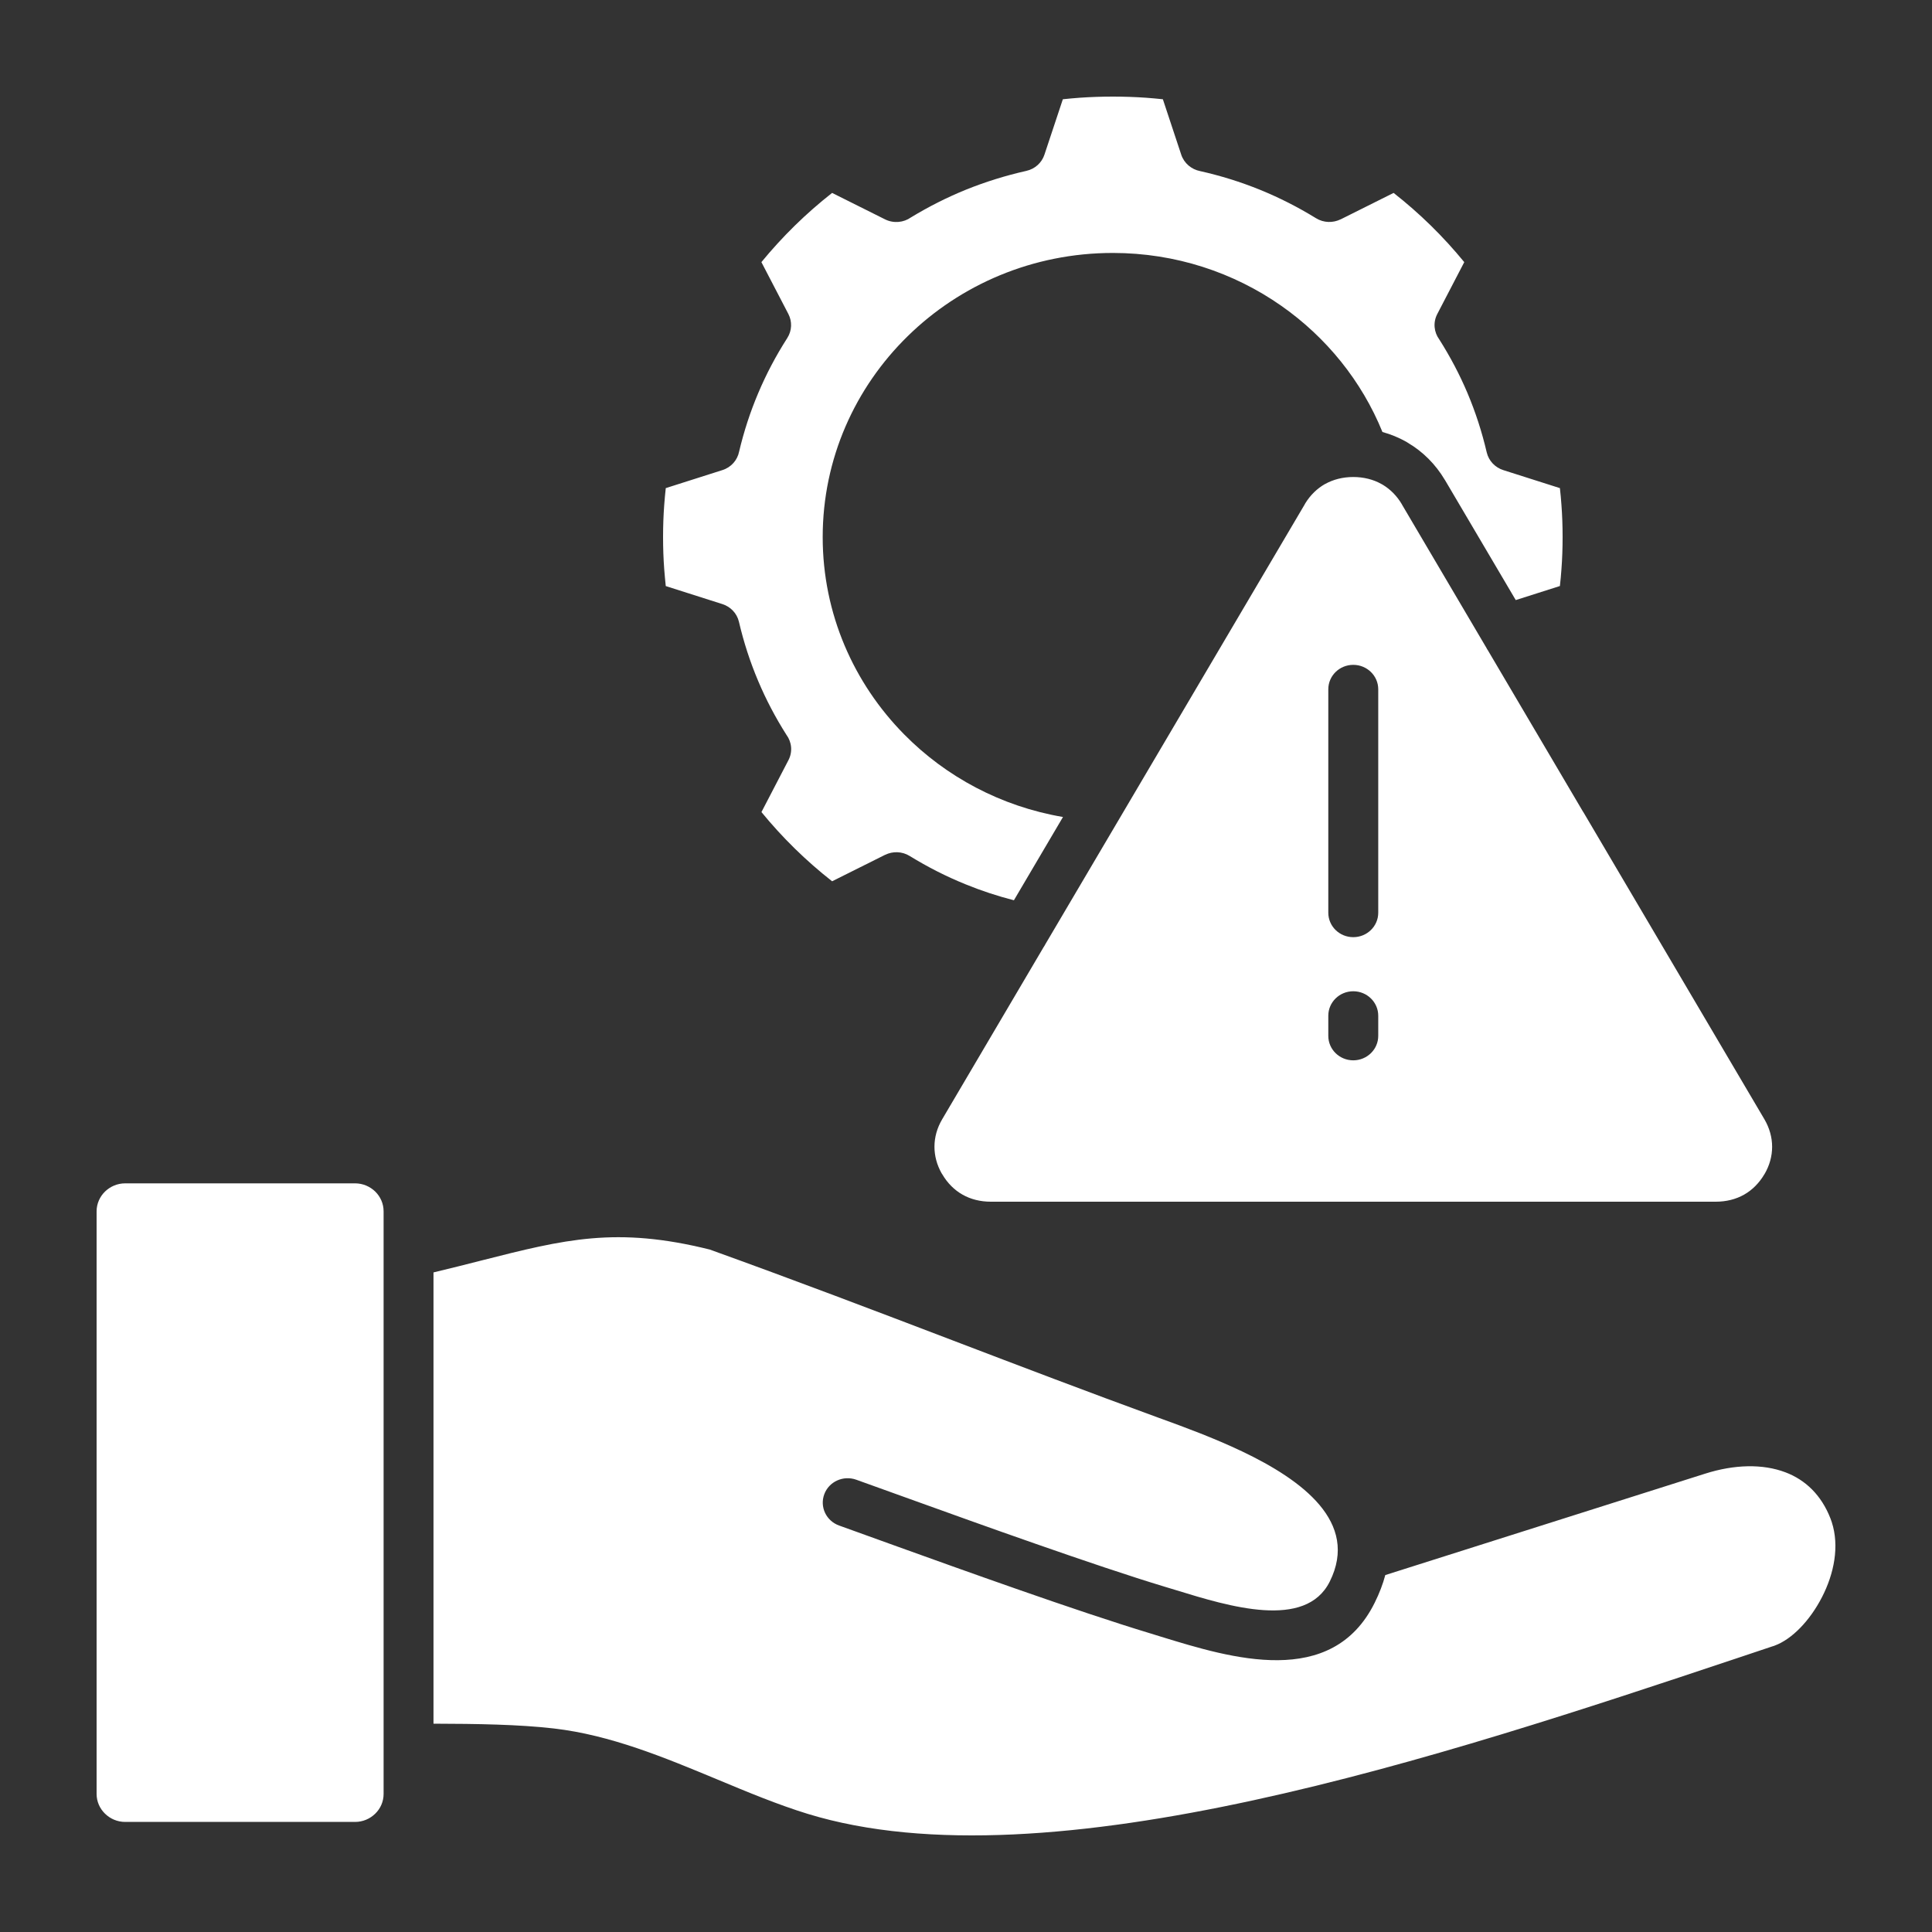 <svg width="40" height="40" viewBox="0 0 40 40" fill="none" xmlns="http://www.w3.org/2000/svg">
<rect x="0" y="0" width="40" height="40" fill="#333333" stroke="none"/>
<path fill-rule="evenodd" clip-rule="evenodd" d="M27.501 14.271C27.501 13.991 27.732 13.765 28.018 13.765C28.303 13.765 28.535 13.991 28.535 14.271V18.897C28.535 19.177 28.303 19.403 28.018 19.403C27.732 19.403 27.501 19.177 27.501 18.897V14.271ZM27.501 21.029C27.501 20.75 27.732 20.523 28.018 20.523C28.303 20.523 28.535 20.75 28.535 21.029V21.447C28.535 21.726 28.303 21.953 28.018 21.953C27.732 21.953 27.501 21.726 27.501 21.447V21.029ZM7.352 24.5H2.591C2.428 24.5 2.281 24.566 2.174 24.67C2.067 24.775 2 24.92 2 25.079V37.142C2 37.301 2.067 37.446 2.174 37.55C2.281 37.655 2.428 37.721 2.591 37.721H7.352C7.514 37.721 7.662 37.655 7.769 37.55C7.876 37.446 7.942 37.301 7.942 37.142V25.079C7.942 24.92 7.876 24.775 7.769 24.67C7.662 24.566 7.514 24.5 7.352 24.5ZM28.681 32.61C28.632 32.795 28.559 32.987 28.46 33.186C27.572 34.972 25.483 34.33 24.044 33.888C23.905 33.845 23.88 33.837 23.821 33.819C23.053 33.587 22.059 33.251 21.105 32.918C20.131 32.578 19.214 32.248 18.603 32.028L17.372 31.584C17.105 31.488 16.968 31.198 17.066 30.936C17.163 30.674 17.46 30.54 17.728 30.636L18.959 31.079C19.579 31.302 20.509 31.638 21.448 31.965C22.407 32.3 23.393 32.634 24.123 32.854L24.351 32.923C25.444 33.259 27.033 33.748 27.532 32.743C28.143 31.514 26.955 30.641 25.721 30.052C25.122 29.767 24.525 29.549 24.064 29.381L23.97 29.347C22.508 28.813 21.118 28.283 19.721 27.75C18.104 27.133 16.476 26.512 14.693 25.87C12.758 25.389 11.69 25.66 9.976 26.095C9.658 26.176 9.319 26.262 8.975 26.344V35.687C9.875 35.689 10.749 35.703 11.466 35.786C12.642 35.922 13.753 36.385 14.859 36.845C15.482 37.105 16.103 37.363 16.719 37.553C21.713 39.086 29.926 36.345 35.907 34.35L36.696 34.086L36.72 34.079L36.744 34.07C37.101 33.938 37.472 33.554 37.722 33.068C37.973 32.581 38.087 32.01 37.924 31.512C37.918 31.492 37.909 31.468 37.898 31.439C37.709 30.952 37.377 30.639 36.969 30.484C36.494 30.303 35.907 30.319 35.305 30.51L28.681 32.61ZM32.777 16.809L30.805 13.464C30.793 13.447 30.782 13.429 30.773 13.41L29.025 10.444H29.025L29.025 10.442C28.922 10.267 28.785 10.13 28.625 10.034C28.617 10.03 28.61 10.026 28.601 10.021C28.434 9.927 28.235 9.876 28.018 9.876C27.801 9.876 27.603 9.927 27.435 10.021V10.021L27.433 10.021C27.271 10.113 27.131 10.248 27.025 10.42C27.021 10.428 27.017 10.436 27.012 10.444L23.259 16.809H23.259L21.643 19.549C21.632 19.571 21.62 19.591 21.606 19.611L19.507 23.173C19.4 23.354 19.347 23.548 19.347 23.743C19.347 23.929 19.396 24.115 19.494 24.29C19.498 24.297 19.503 24.304 19.508 24.311C19.616 24.496 19.76 24.639 19.929 24.734C20.096 24.829 20.295 24.88 20.514 24.88H35.523C35.742 24.88 35.941 24.829 36.109 24.734C36.277 24.639 36.421 24.496 36.53 24.311H36.531C36.637 24.131 36.69 23.937 36.69 23.743C36.69 23.549 36.636 23.354 36.53 23.173L32.794 16.835C32.788 16.827 32.783 16.818 32.778 16.809L32.777 16.809ZM29.916 9.938L31.382 12.424L32.296 12.133C32.309 12.018 32.32 11.902 32.328 11.785C32.344 11.572 32.352 11.35 32.352 11.12C32.352 10.889 32.344 10.668 32.328 10.454C32.32 10.337 32.309 10.221 32.296 10.106L31.124 9.733C30.958 9.68 30.823 9.545 30.781 9.366C30.682 8.942 30.549 8.532 30.383 8.139C30.221 7.756 30.026 7.386 29.799 7.028C29.689 6.879 29.666 6.677 29.757 6.502L30.316 5.427C30.1 5.164 29.87 4.911 29.625 4.671C29.38 4.431 29.122 4.205 28.853 3.994L27.756 4.542V4.541C27.599 4.618 27.406 4.616 27.247 4.518C26.873 4.288 26.485 4.091 26.084 3.928C25.687 3.767 25.274 3.638 24.845 3.542C24.669 3.507 24.516 3.382 24.456 3.202L24.076 2.055C23.958 2.042 23.839 2.032 23.72 2.023C23.502 2.008 23.276 2 23.04 2C22.805 2 22.579 2.008 22.361 2.023C22.241 2.032 22.123 2.042 22.005 2.055L21.624 3.202C21.57 3.366 21.432 3.497 21.249 3.538C20.817 3.635 20.399 3.766 19.997 3.928C19.606 4.087 19.228 4.278 18.862 4.5C18.71 4.608 18.504 4.63 18.325 4.542L17.228 3.994C16.959 4.205 16.701 4.431 16.456 4.671C16.211 4.911 15.98 5.164 15.764 5.427L16.323 6.502H16.323C16.402 6.655 16.399 6.844 16.299 7C16.064 7.366 15.864 7.746 15.698 8.139C15.533 8.528 15.401 8.933 15.302 9.352C15.267 9.525 15.14 9.675 14.956 9.733L13.784 10.106C13.771 10.221 13.761 10.337 13.752 10.454C13.736 10.668 13.728 10.889 13.728 11.12C13.728 11.35 13.736 11.572 13.752 11.785C13.761 11.902 13.772 12.018 13.784 12.134L14.956 12.507C15.123 12.56 15.257 12.695 15.299 12.874C15.398 13.298 15.531 13.707 15.698 14.101C15.859 14.483 16.054 14.854 16.281 15.212C16.392 15.361 16.415 15.563 16.324 15.738L15.765 16.813C15.98 17.076 16.211 17.329 16.456 17.569C16.701 17.809 16.959 18.035 17.228 18.246L18.325 17.698V17.699C18.482 17.621 18.675 17.624 18.834 17.722C19.208 17.952 19.596 18.149 19.997 18.311C20.318 18.442 20.649 18.551 20.992 18.639L22.008 16.915C20.727 16.697 19.585 16.083 18.72 15.205C17.676 14.147 17.033 12.707 17.033 11.12C17.033 9.495 17.706 8.024 18.793 6.96C19.88 5.895 21.382 5.237 23.04 5.237C24.34 5.237 25.545 5.643 26.529 6.332C27.46 6.984 28.193 7.889 28.622 8.944C28.796 8.992 28.962 9.06 29.118 9.148C29.129 9.154 29.139 9.161 29.149 9.168C29.46 9.351 29.722 9.612 29.916 9.939H29.917L29.916 9.938Z" fill="white"/>
</svg>
